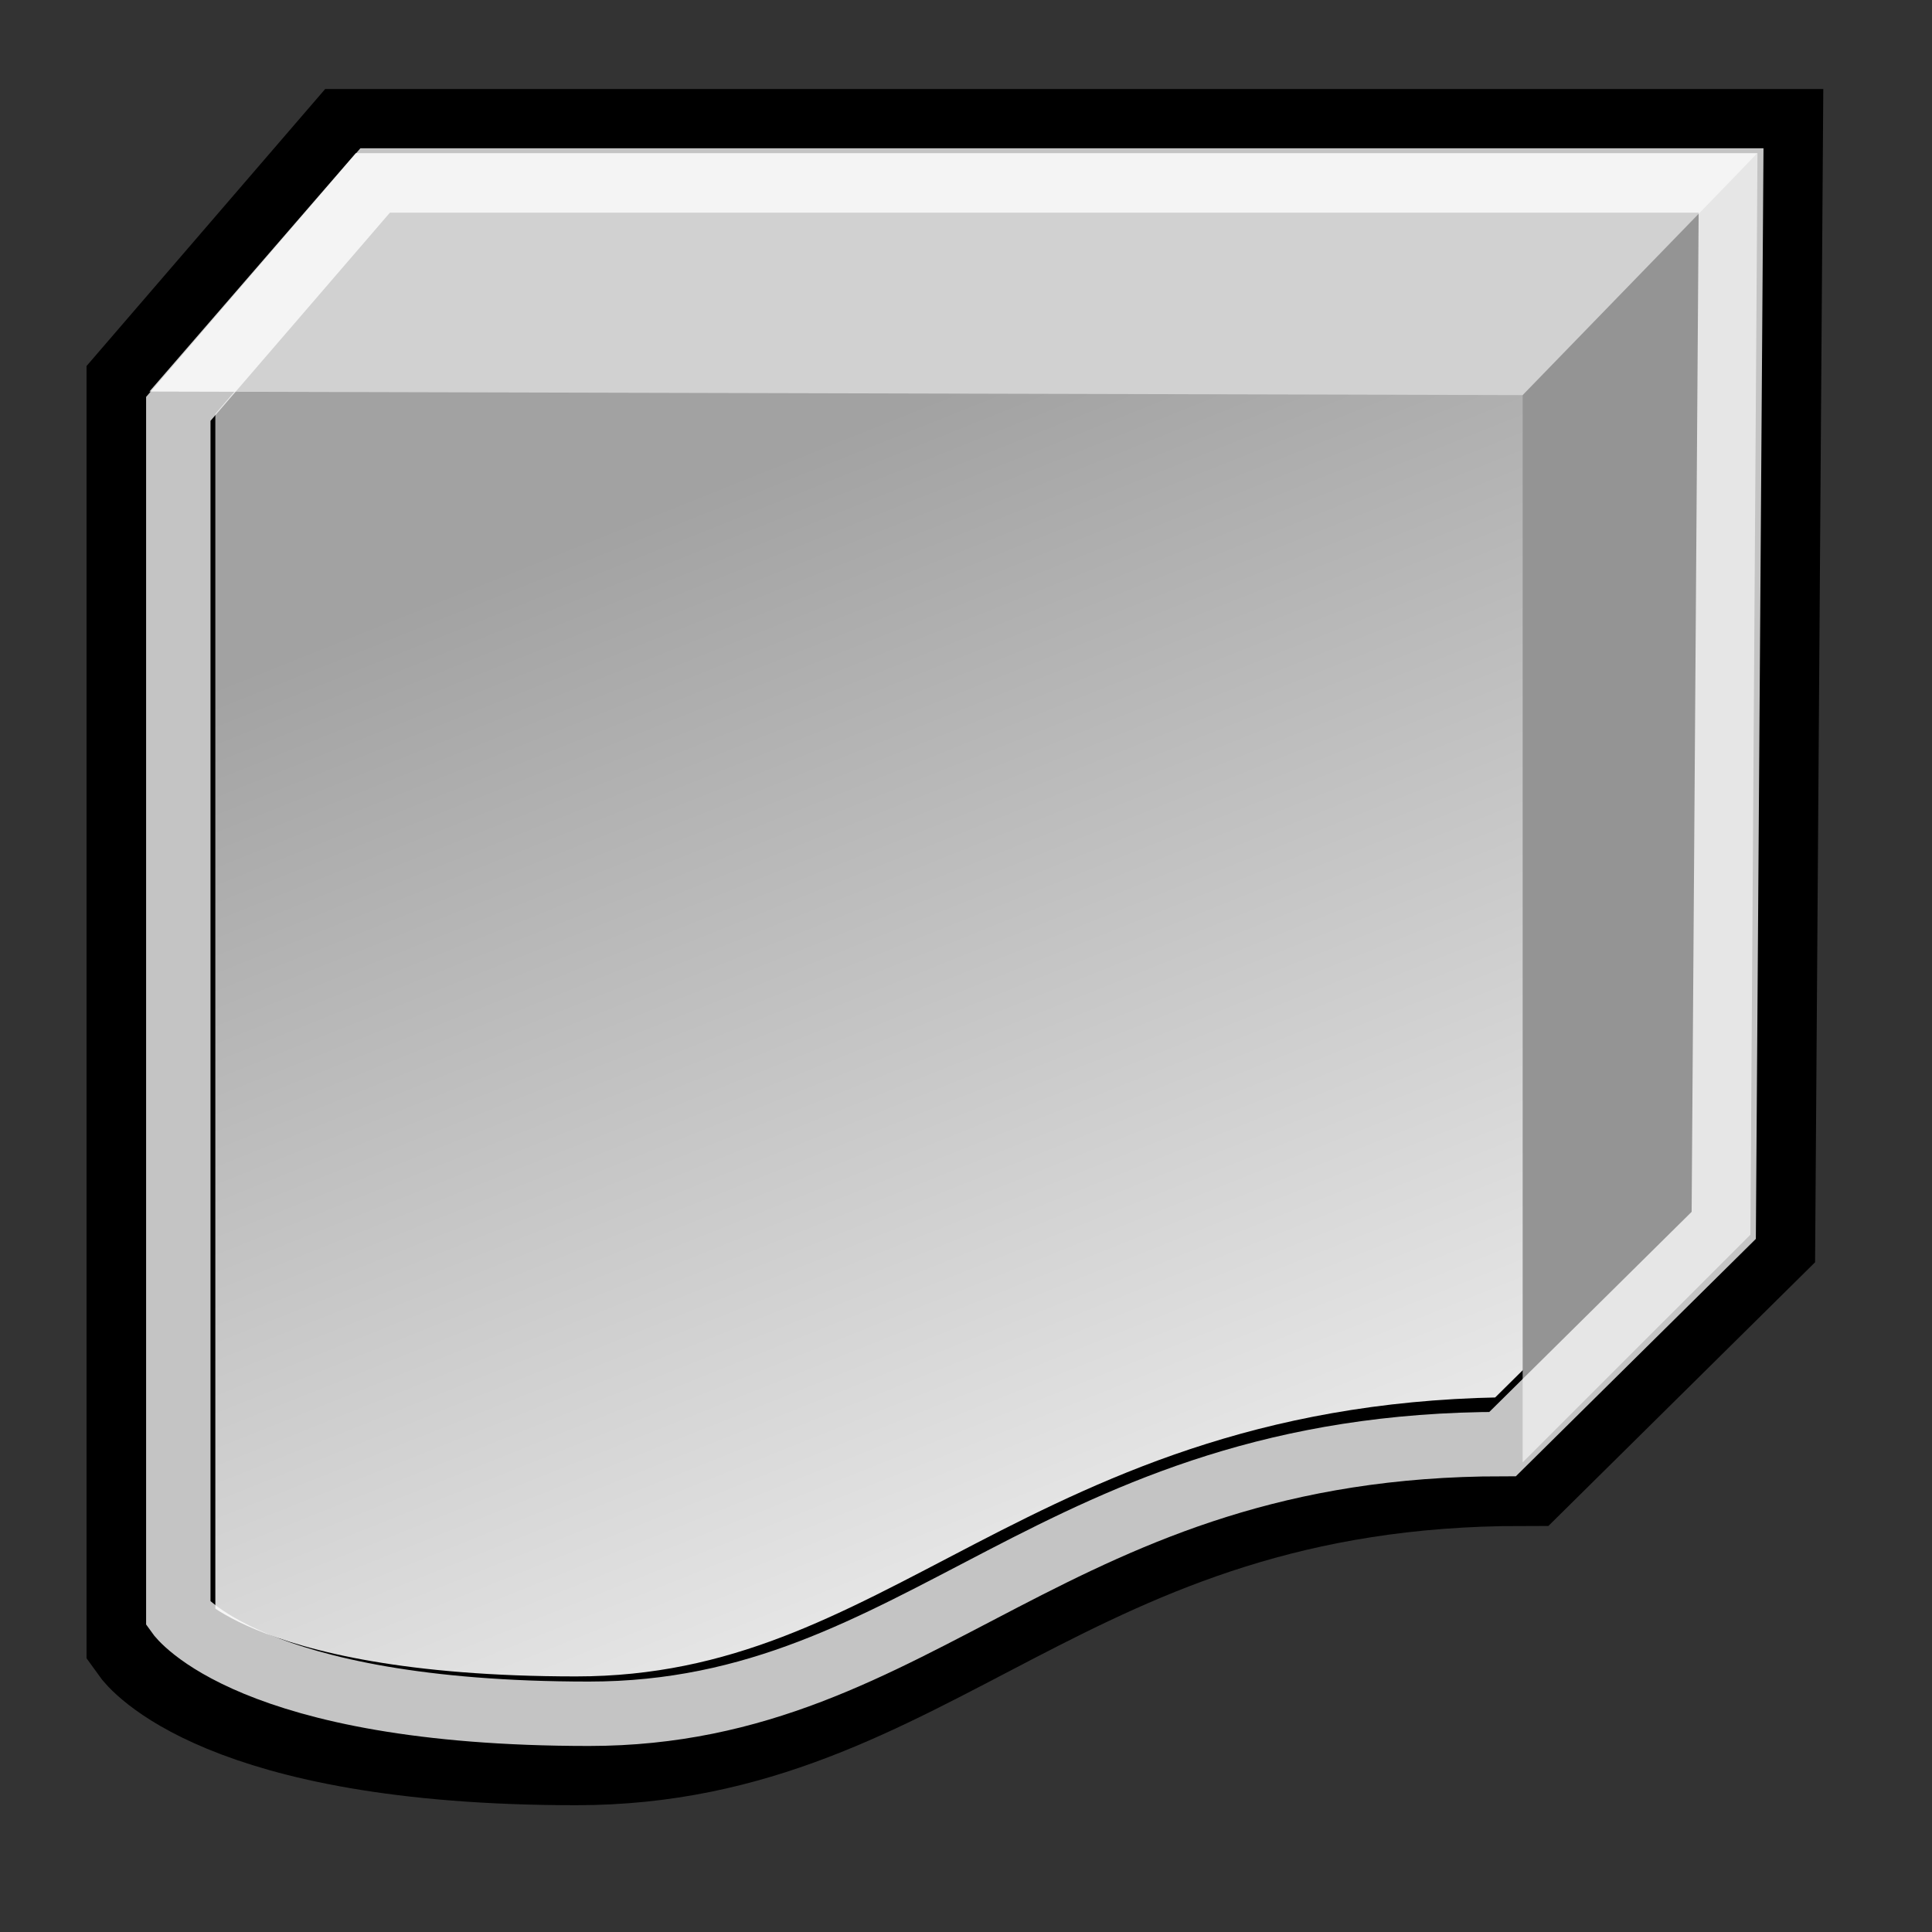 <?xml version="1.0" encoding="UTF-8" standalone="no"?>
<!-- Created with Inkscape (http://www.inkscape.org/) -->
<svg
   xmlns:dc="http://purl.org/dc/elements/1.1/"
   xmlns:cc="http://web.resource.org/cc/"
   xmlns:rdf="http://www.w3.org/1999/02/22-rdf-syntax-ns#"
   xmlns:svg="http://www.w3.org/2000/svg"
   xmlns="http://www.w3.org/2000/svg"
   xmlns:xlink="http://www.w3.org/1999/xlink"
   xmlns:sodipodi="http://inkscape.sourceforge.net/DTD/sodipodi-0.dtd"
   xmlns:inkscape="http://www.inkscape.org/namespaces/inkscape"
   inkscape:export-ydpi="82.500000"
   inkscape:export-xdpi="82.500000"
   inkscape:export-filename="/home/jimmac/Desktop/kde-uglies/lc_arrowshapes.circular-arrow.png"
   sodipodi:docname="lc_flowchartshapes.flowchart-multidocument.svg"
   sodipodi:docbase="/home/jimmac/Desktop/kde-uglies"
   inkscape:version="0.41+cvs"
   sodipodi:version="0.32"
   id="svg1288"
   height="24px"
   width="24px">
  <rect width="100%" height="100%" fill="#333333" stroke="none"/>
  <defs
     id="defs3">
    <linearGradient
       id="linearGradient2080">
      <stop
         style="stop-color:#8d8d8d;stop-opacity:1;"
         offset="0"
         id="stop2082" />
      <stop
         style="stop-color:#f0f0f0;stop-opacity:1;"
         offset="1"
         id="stop2084" />
    </linearGradient>
    <linearGradient
       id="linearGradient2218">
      <stop
         id="stop2220"
         offset="0"
         style="stop-color:#a2a2a2;stop-opacity:1;" />
      <stop
         id="stop2222"
         offset="1"
         style="stop-color:#f0f0f0;stop-opacity:1;" />
    </linearGradient>
    <linearGradient
       inkscape:collect="always"
       xlink:href="#linearGradient2218"
       id="linearGradient2302"
       gradientUnits="userSpaceOnUse"
       gradientTransform="matrix(0,1.029,-1.029,0,64.818,25.585)"
       x1="-18.949"
       y1="55.719"
       x2="-3.798"
       y2="49.647" />
    <linearGradient
       y2="49.647"
       x2="-3.798"
       y1="55.719"
       x1="-18.949"
       gradientTransform="matrix(0,0.978,-0.978,0,64.844,21.965)"
       gradientUnits="userSpaceOnUse"
       id="linearGradient1443"
       xlink:href="#linearGradient2218"
       inkscape:collect="always" />
    <linearGradient
       y2="49.647"
       x2="-3.798"
       y1="55.719"
       x1="-18.949"
       gradientTransform="matrix(0,0.969,-0.969,0,61.635,24.862)"
       gradientUnits="userSpaceOnUse"
       id="linearGradient2502"
       xlink:href="#linearGradient2218"
       inkscape:collect="always" />
  </defs>
  <sodipodi:namedview
     inkscape:window-y="309"
     inkscape:window-x="469"
     inkscape:window-height="646"
     inkscape:window-width="785"
     inkscape:document-units="px"
     inkscape:grid-bbox="true"
     showgrid="false"
     inkscape:current-layer="layer1"
     inkscape:cy="11.340118"
     inkscape:cx="14.213989"
     inkscape:zoom="1.0000000"
     inkscape:pageshadow="2"
     inkscape:pageopacity="0.0"
     borderopacity="0.216"
     bordercolor="#666666"
     pagecolor="#ffffff"
     id="base" />
  <g
     inkscape:groupmode="layer"
     inkscape:label="Layer 1"
     id="layer1">
    <path
       id="path2504"
       d="M 4.406 1.906 L 1.875 4.844 L 1.875 4.875 L 1.875 20.344 C 1.875 20.344 2.786 21.625 7.156 21.625 C 11.476 21.625 13.106 18.156 18.906 18.156 L 21.75 15.344 L 21.844 1.906 L 4.406 1.906 z "
       style="font-family:Bitstream Vera Sans;overflow:visible;display:inline;visibility:visible;stroke-opacity:1;stroke-dashoffset:0;stroke-dasharray:none;stroke-miterlimit:4;marker-end:none;marker-mid:none;marker-start:none;marker:none;stroke-linejoin:miter;stroke-linecap:butt;stroke-width:1.6;stroke:#000000;fill-rule:evenodd;fill-opacity:1;fill:url(#linearGradient2502);color:#000000;opacity:1" />
    <path
       style="opacity:1;color:#000000;fill:url(#linearGradient2502);fill-opacity:1;fill-rule:evenodd;stroke:none;stroke-width:1;stroke-linecap:butt;stroke-linejoin:miter;marker:none;marker-start:none;marker-mid:none;marker-end:none;stroke-miterlimit:4;stroke-dasharray:none;stroke-dashoffset:0;stroke-opacity:1;visibility:visible;display:inline;overflow:visible;font-family:Bitstream Vera Sans"
       d="M 1.874,4.844 L 1.874,20.34 C 1.874,20.34 2.787,21.61 7.157,21.61 C 11.477,21.61 13.094,18.166 18.894,18.166 C 18.894,18.166 18.944,4.895 18.944,4.895 L 1.874,4.844 z "
       id="path2300"
       sodipodi:nodetypes="cczccc" />
    <path
       sodipodi:nodetypes="ccccc"
       id="path1445"
       d="M 18.915,18.166 L 21.744,15.338 L 21.832,1.903 L 18.915,4.82 L 18.915,18.166 z "
       style="stroke-opacity:1;stroke-linejoin:miter;stroke-linecap:butt;stroke-width:1px;stroke:none;fill-rule:evenodd;fill-opacity:1;fill:#949494" />
    <path
       sodipodi:nodetypes="ccccc"
       id="path1447"
       d="M 4.419,1.903 L 1.856,4.864 L 18.915,4.908 L 21.832,1.903 L 4.419,1.903 z "
       style="fill:#d1d1d1;fill-opacity:1;fill-rule:evenodd;stroke:none;stroke-width:1px;stroke-linecap:butt;stroke-linejoin:miter;stroke-opacity:1" />
    <path
       style="opacity:0.766;color:#000000;fill:none;fill-opacity:1;fill-rule:evenodd;stroke:#ffffff;stroke-width:0.8;stroke-linecap:butt;stroke-linejoin:miter;marker:none;marker-start:none;marker-mid:none;marker-end:none;stroke-miterlimit:4;stroke-dasharray:none;stroke-dashoffset:0;stroke-opacity:1;visibility:visible;display:inline;overflow:visible;font-family:Bitstream Vera Sans"
       d="M 4.66,2.242 L 2.215,5.079 L 2.215,5.11 L 2.215,20.052 C 2.215,20.052 3.095,21.289 7.316,21.289 C 11.489,21.289 13.064,17.939 18.666,17.939 L 21.413,15.222 L 21.504,2.242 L 4.66,2.242 z "
       id="path2511" />
  </g>
</svg>
